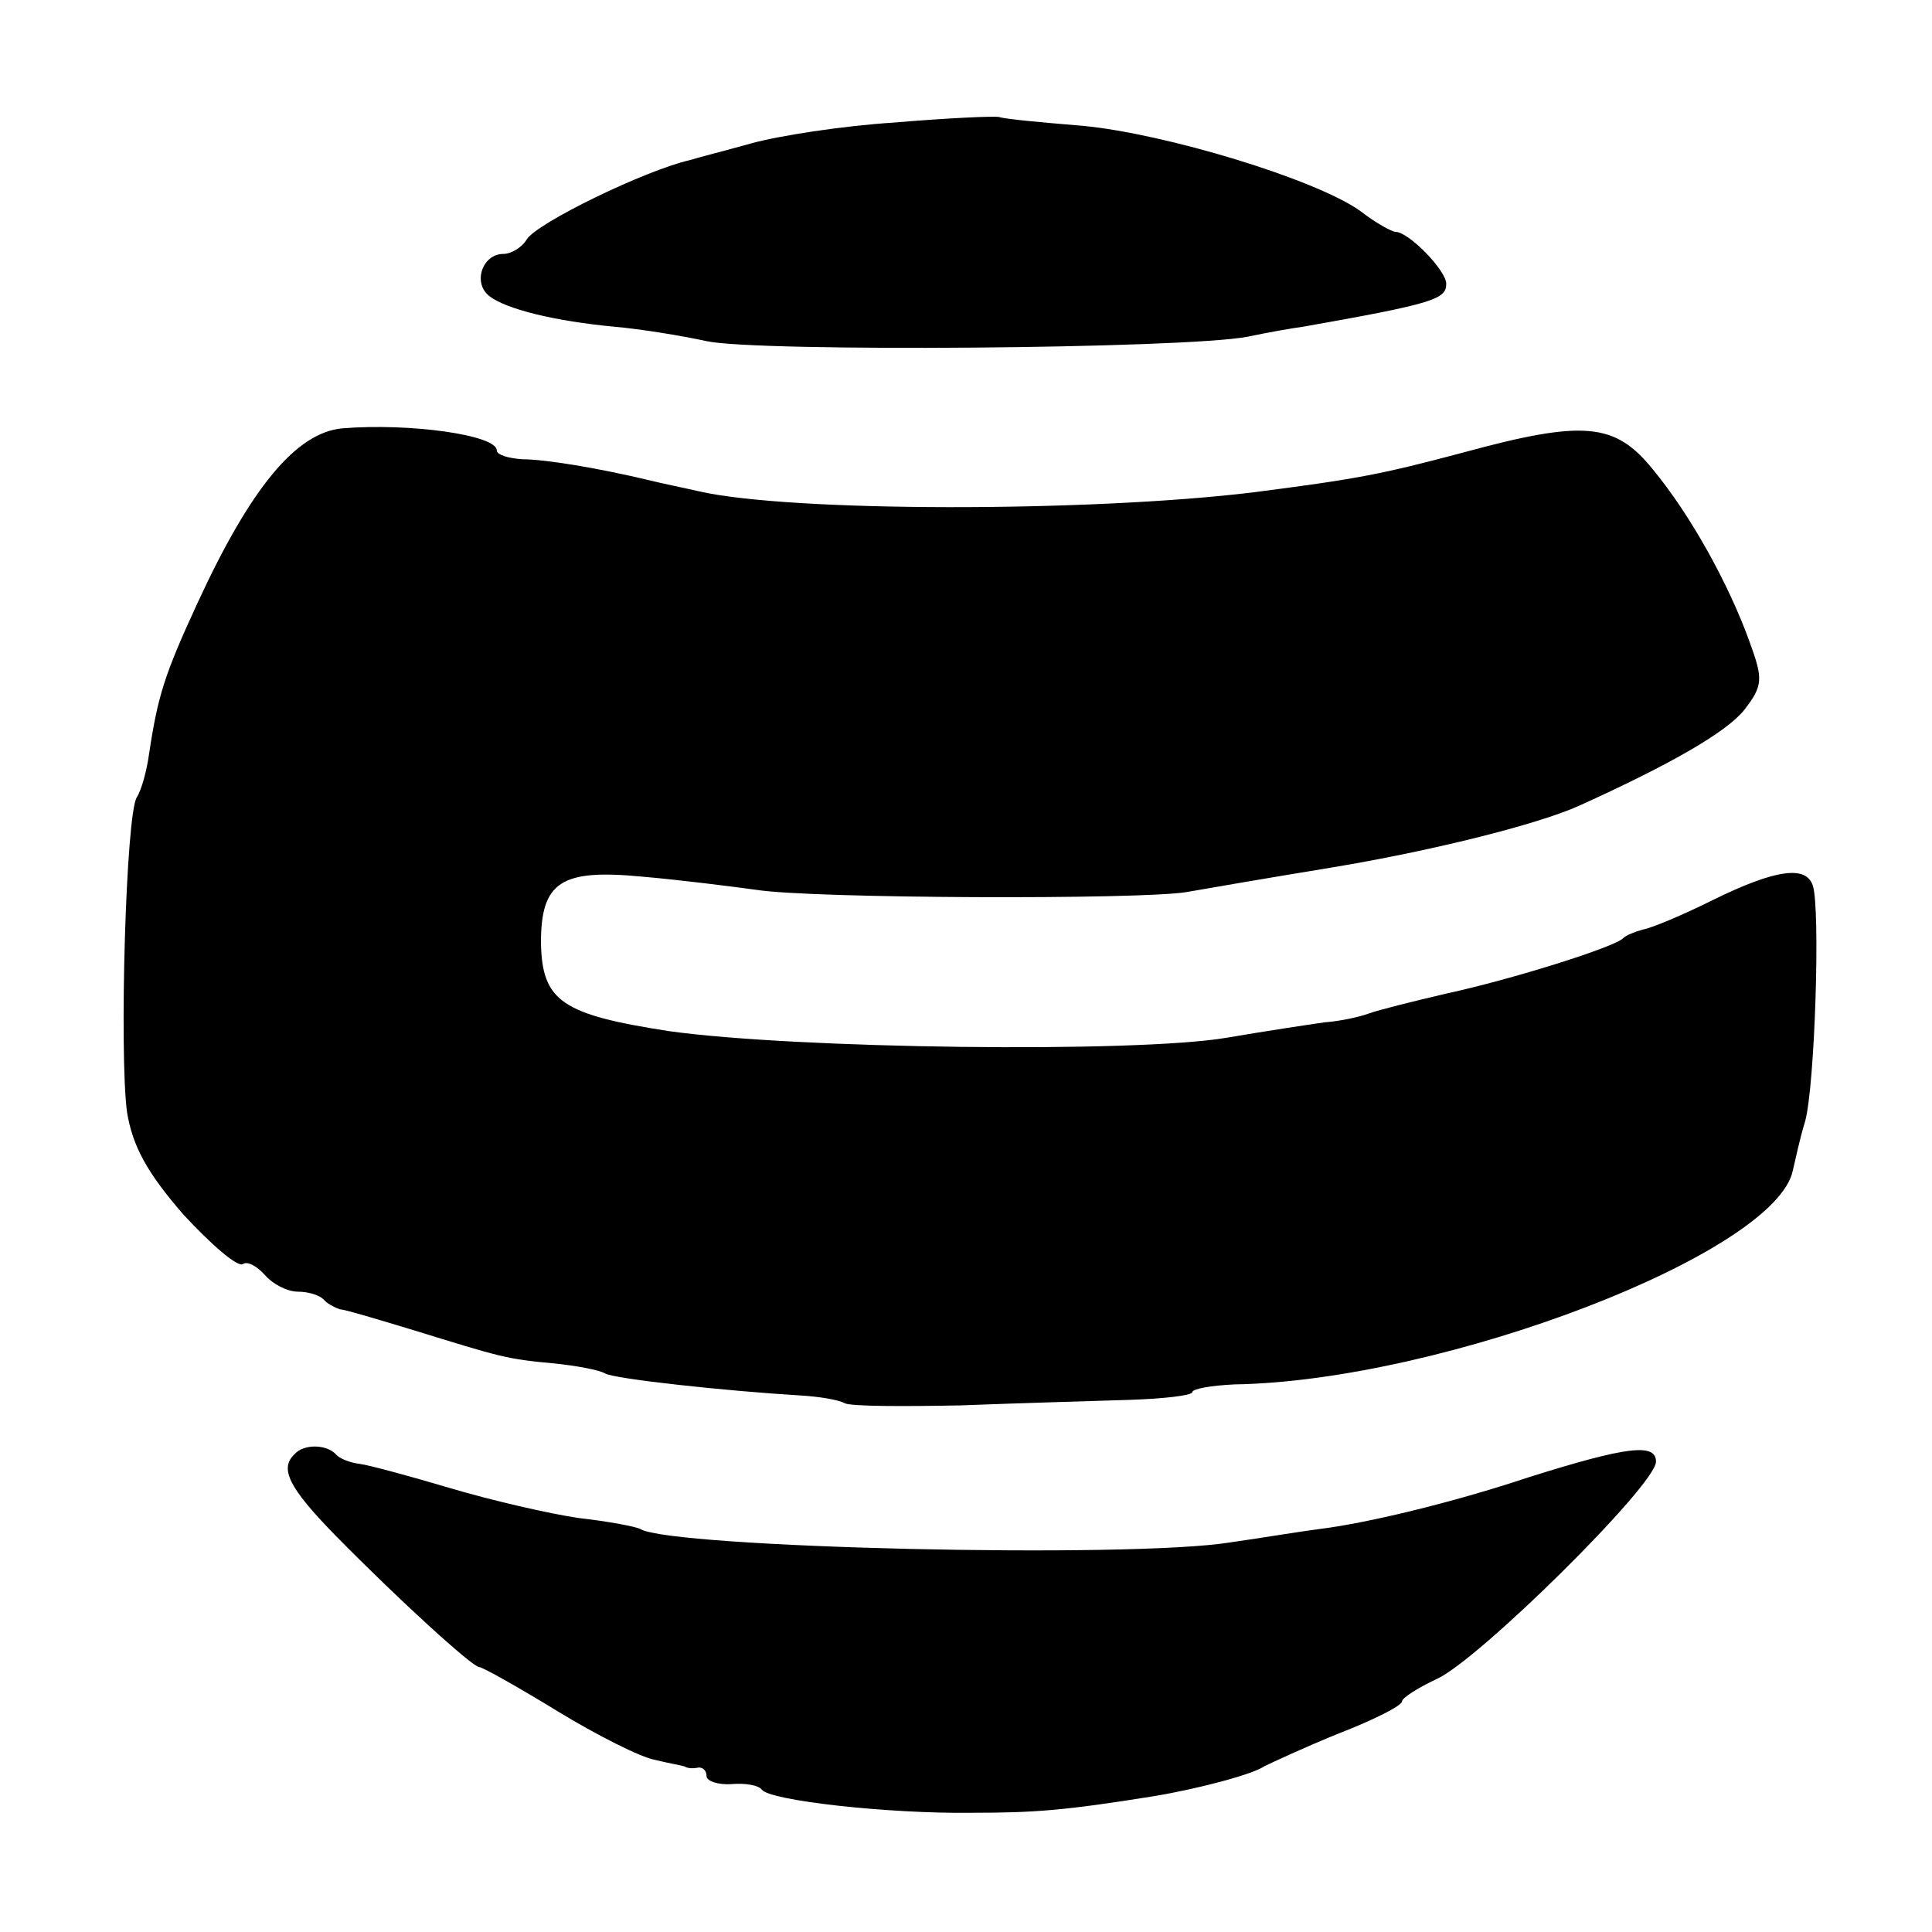<?xml version="1.0" standalone="no"?>
<!DOCTYPE svg PUBLIC "-//W3C//DTD SVG 20010904//EN"
 "http://www.w3.org/TR/2001/REC-SVG-20010904/DTD/svg10.dtd">
<svg version="1.0" xmlns="http://www.w3.org/2000/svg"
 width="175pt" height="175pt" viewBox="0 0 175 175"
 preserveAspectRatio="xMidYMid meet">
<g transform="translate(0,175) scale(0.1,-0.1)"
fill="#000000" stroke="none">
<path d="M810 1639 c-47 -3 -105 -12 -130 -19 -25 -7 -49 -13 -55 -15 -40 -9
-139 -57 -148 -72 -4 -7 -14 -13 -21 -13 -19 0 -28 -26 -13 -38 15 -12 60 -23
114 -28 23 -2 60 -8 83 -13 45 -10 433 -7 490 4 19 4 42 8 50 9 119 21 130 25
130 39 0 12 -34 47 -46 47 -3 0 -18 8 -32 19 -41 29 -177 70 -251 77 -36 3
-70 6 -76 8 -5 1 -48 -1 -95 -5z"/>
<path d="M310 1362 c-42 -4 -83 -54 -131 -158 -30 -65 -36 -84 -44 -137 -2
-15 -7 -33 -11 -39 -10 -15 -16 -231 -9 -285 5 -31 18 -55 51 -93 25 -27 49
-48 54 -45 4 3 13 -2 20 -10 7 -8 20 -15 30 -15 9 0 20 -3 24 -8 4 -4 11 -7
14 -8 4 0 34 -9 67 -19 78 -24 83 -26 127 -30 20 -2 41 -6 46 -9 8 -5 110 -16
177 -20 17 -1 35 -4 40 -7 6 -3 53 -3 105 -2 52 2 121 4 153 5 31 1 57 4 57 7
0 3 17 6 38 7 190 3 491 119 506 194 2 8 6 28 11 44 9 32 14 194 7 214 -6 18
-33 15 -90 -13 -28 -14 -57 -26 -64 -27 -7 -2 -15 -5 -18 -8 -8 -8 -100 -37
-160 -50 -30 -7 -62 -15 -70 -18 -8 -3 -26 -7 -40 -8 -14 -2 -54 -8 -89 -14
-83 -14 -391 -10 -505 6 -97 15 -115 27 -116 80 0 55 18 67 91 60 35 -3 82 -9
104 -12 50 -8 349 -9 390 -2 17 3 75 13 130 22 91 15 187 39 225 56 84 38 134
67 150 87 17 22 17 28 5 61 -19 53 -54 116 -88 157 -34 42 -62 45 -172 15 -75
-20 -97 -24 -190 -36 -149 -18 -419 -18 -502 1 -13 3 -33 7 -45 10 -46 11 -94
19 -115 19 -13 1 -23 4 -23 8 0 14 -79 25 -140 20z"/>
<path d="M267 433 c-14 -13 -6 -30 37 -74 57 -58 124 -119 130 -119 3 0 35
-18 71 -40 36 -22 76 -42 88 -44 12 -3 24 -5 27 -6 3 -2 8 -2 13 -1 4 0 7 -3
7 -8 0 -4 10 -8 23 -7 12 1 24 -1 27 -5 7 -10 115 -22 190 -21 57 0 84 2 165
15 42 7 90 20 100 27 6 3 36 17 68 30 31 12 57 25 57 29 0 3 14 12 31 20 37
16 199 176 199 197 0 17 -26 14 -115 -14 -72 -24 -149 -42 -190 -47 -16 -2
-52 -8 -80 -12 -91 -15 -507 -5 -535 12 -3 2 -29 7 -56 10 -27 4 -79 16 -116
27 -37 11 -74 21 -82 22 -9 1 -19 5 -22 9 -9 9 -29 9 -37 0z"/>
</g>
</svg>
